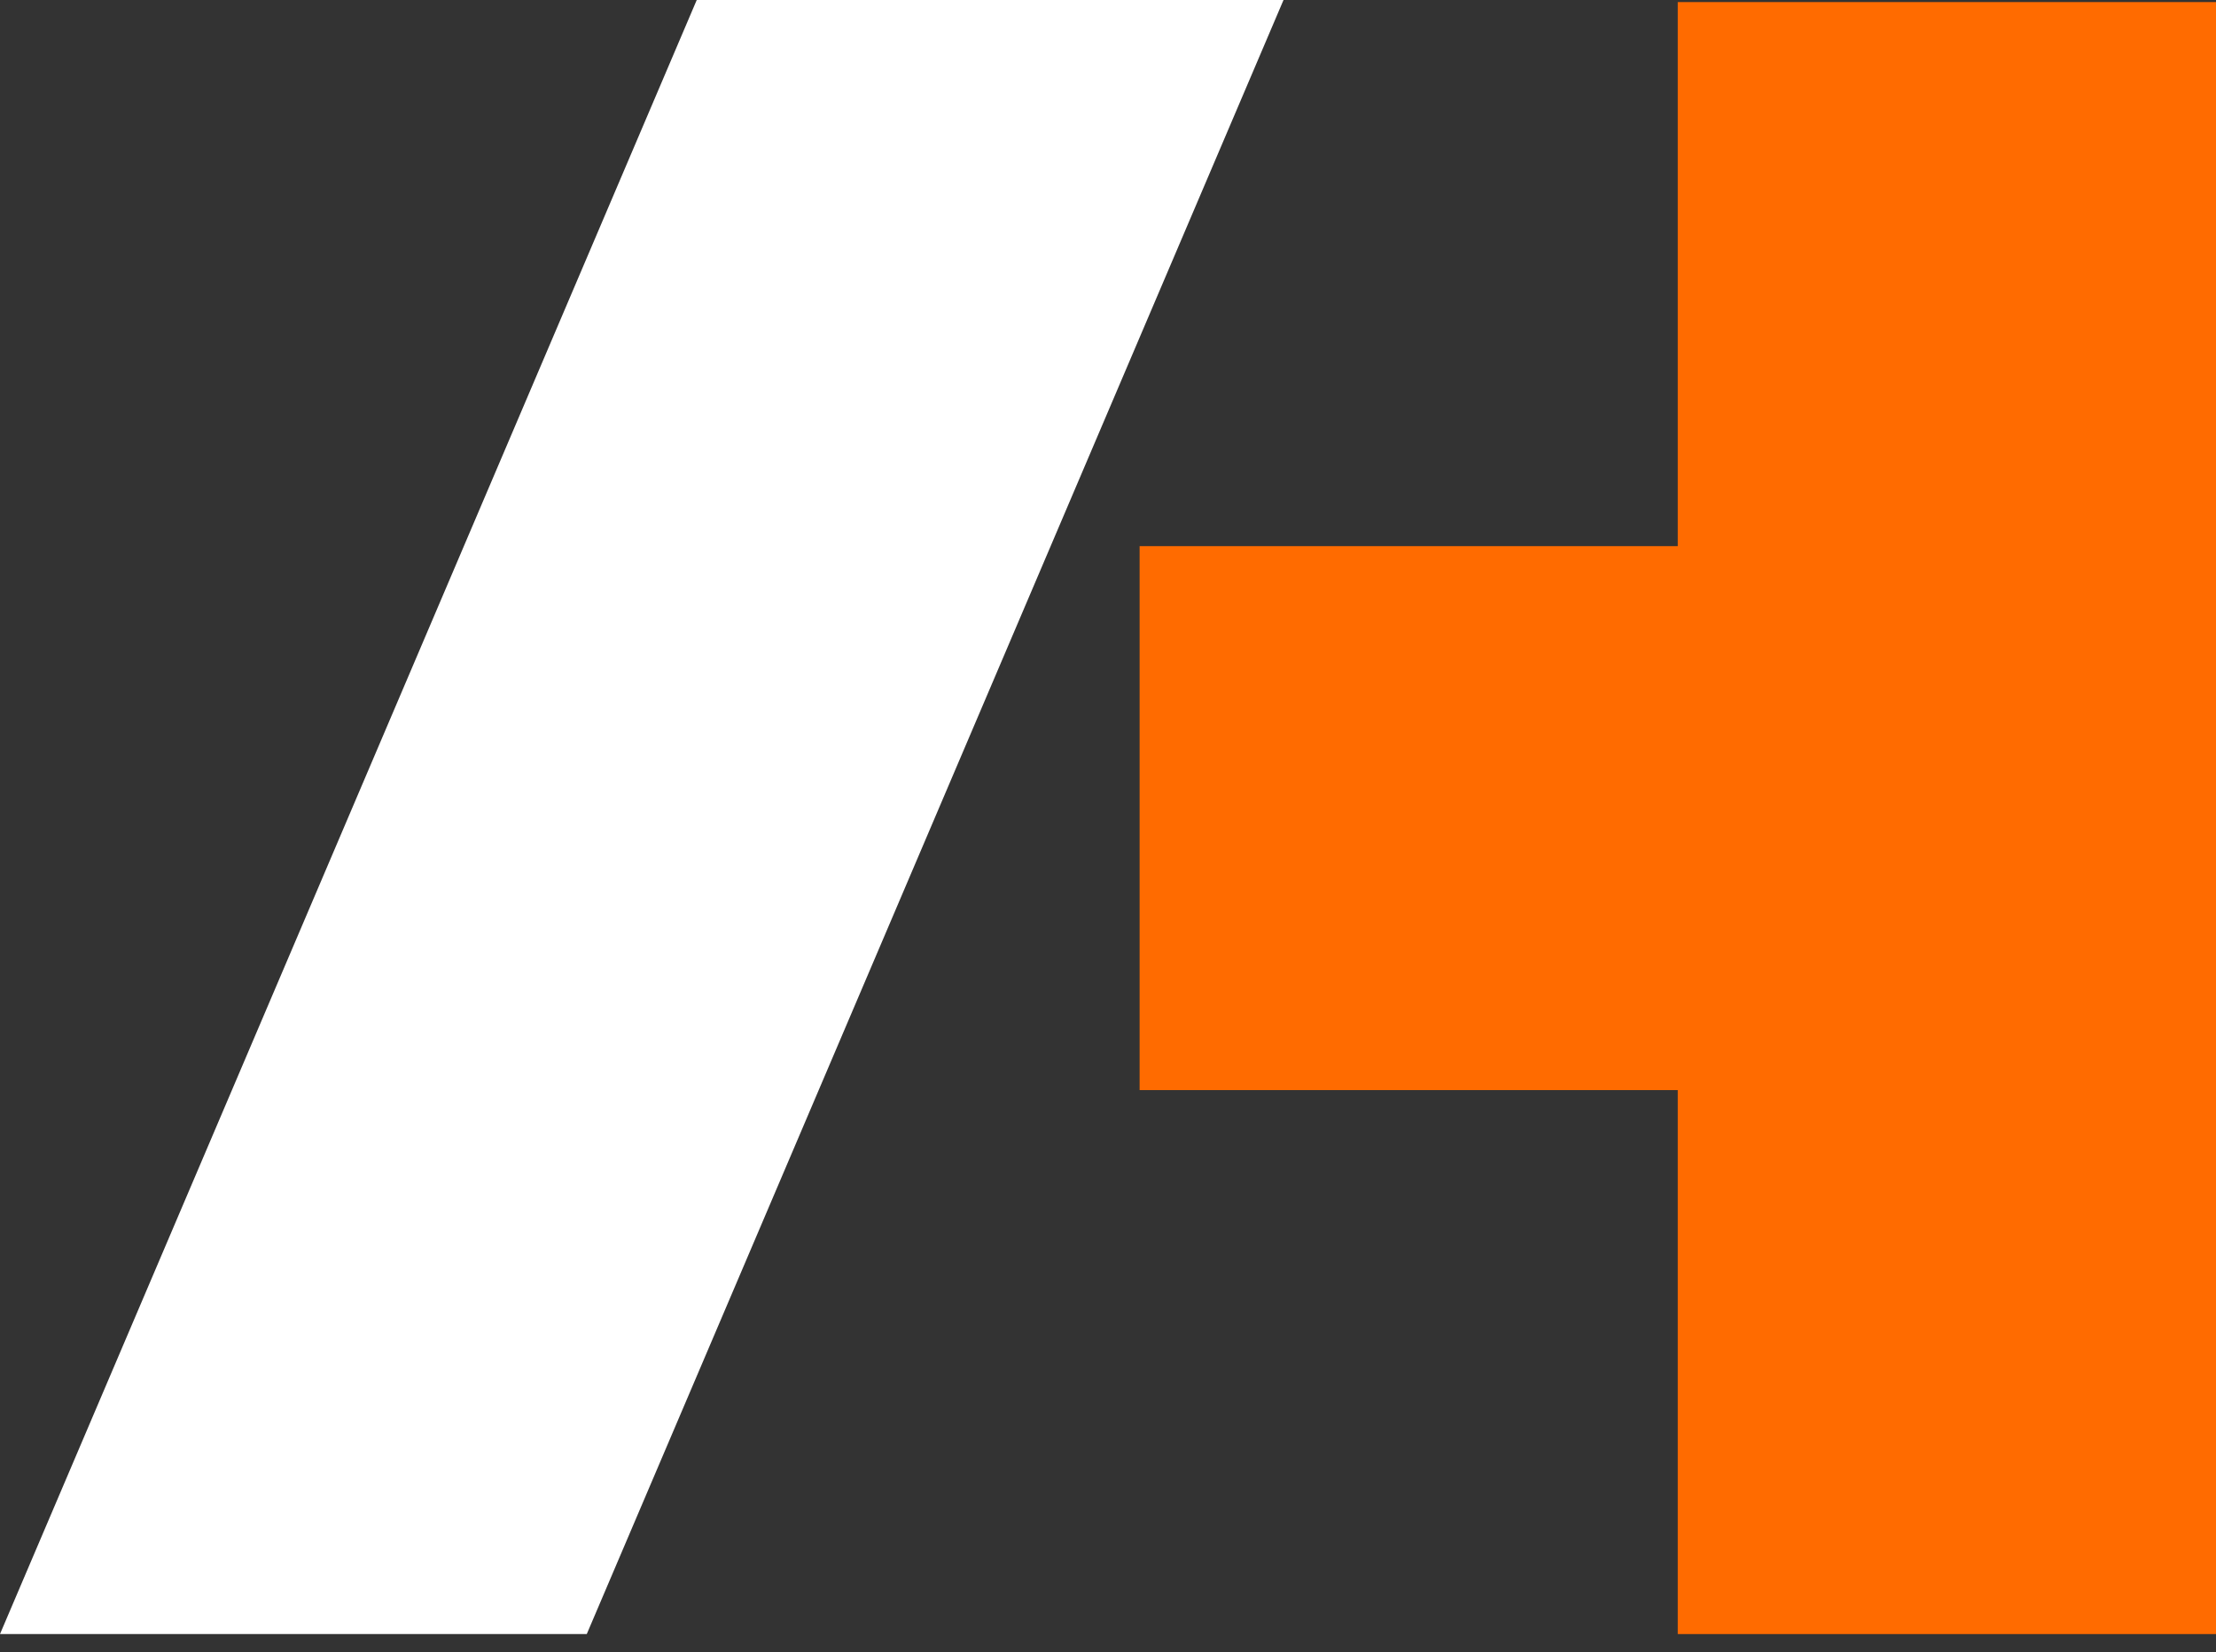 <svg xmlns="http://www.w3.org/2000/svg" width="114" height="85" fill="none"><rect width="100%" height="100%" fill="#333333" stroke="none"/><path d="M0 84.075 35.843 0h30.186L30.186 84.075H0Z" fill="#fff"/><path d="M86.311.107V28.1H58.626v27.988h27.685v27.988H114V.107H86.311Z" fill="#FF6B00"/></svg>